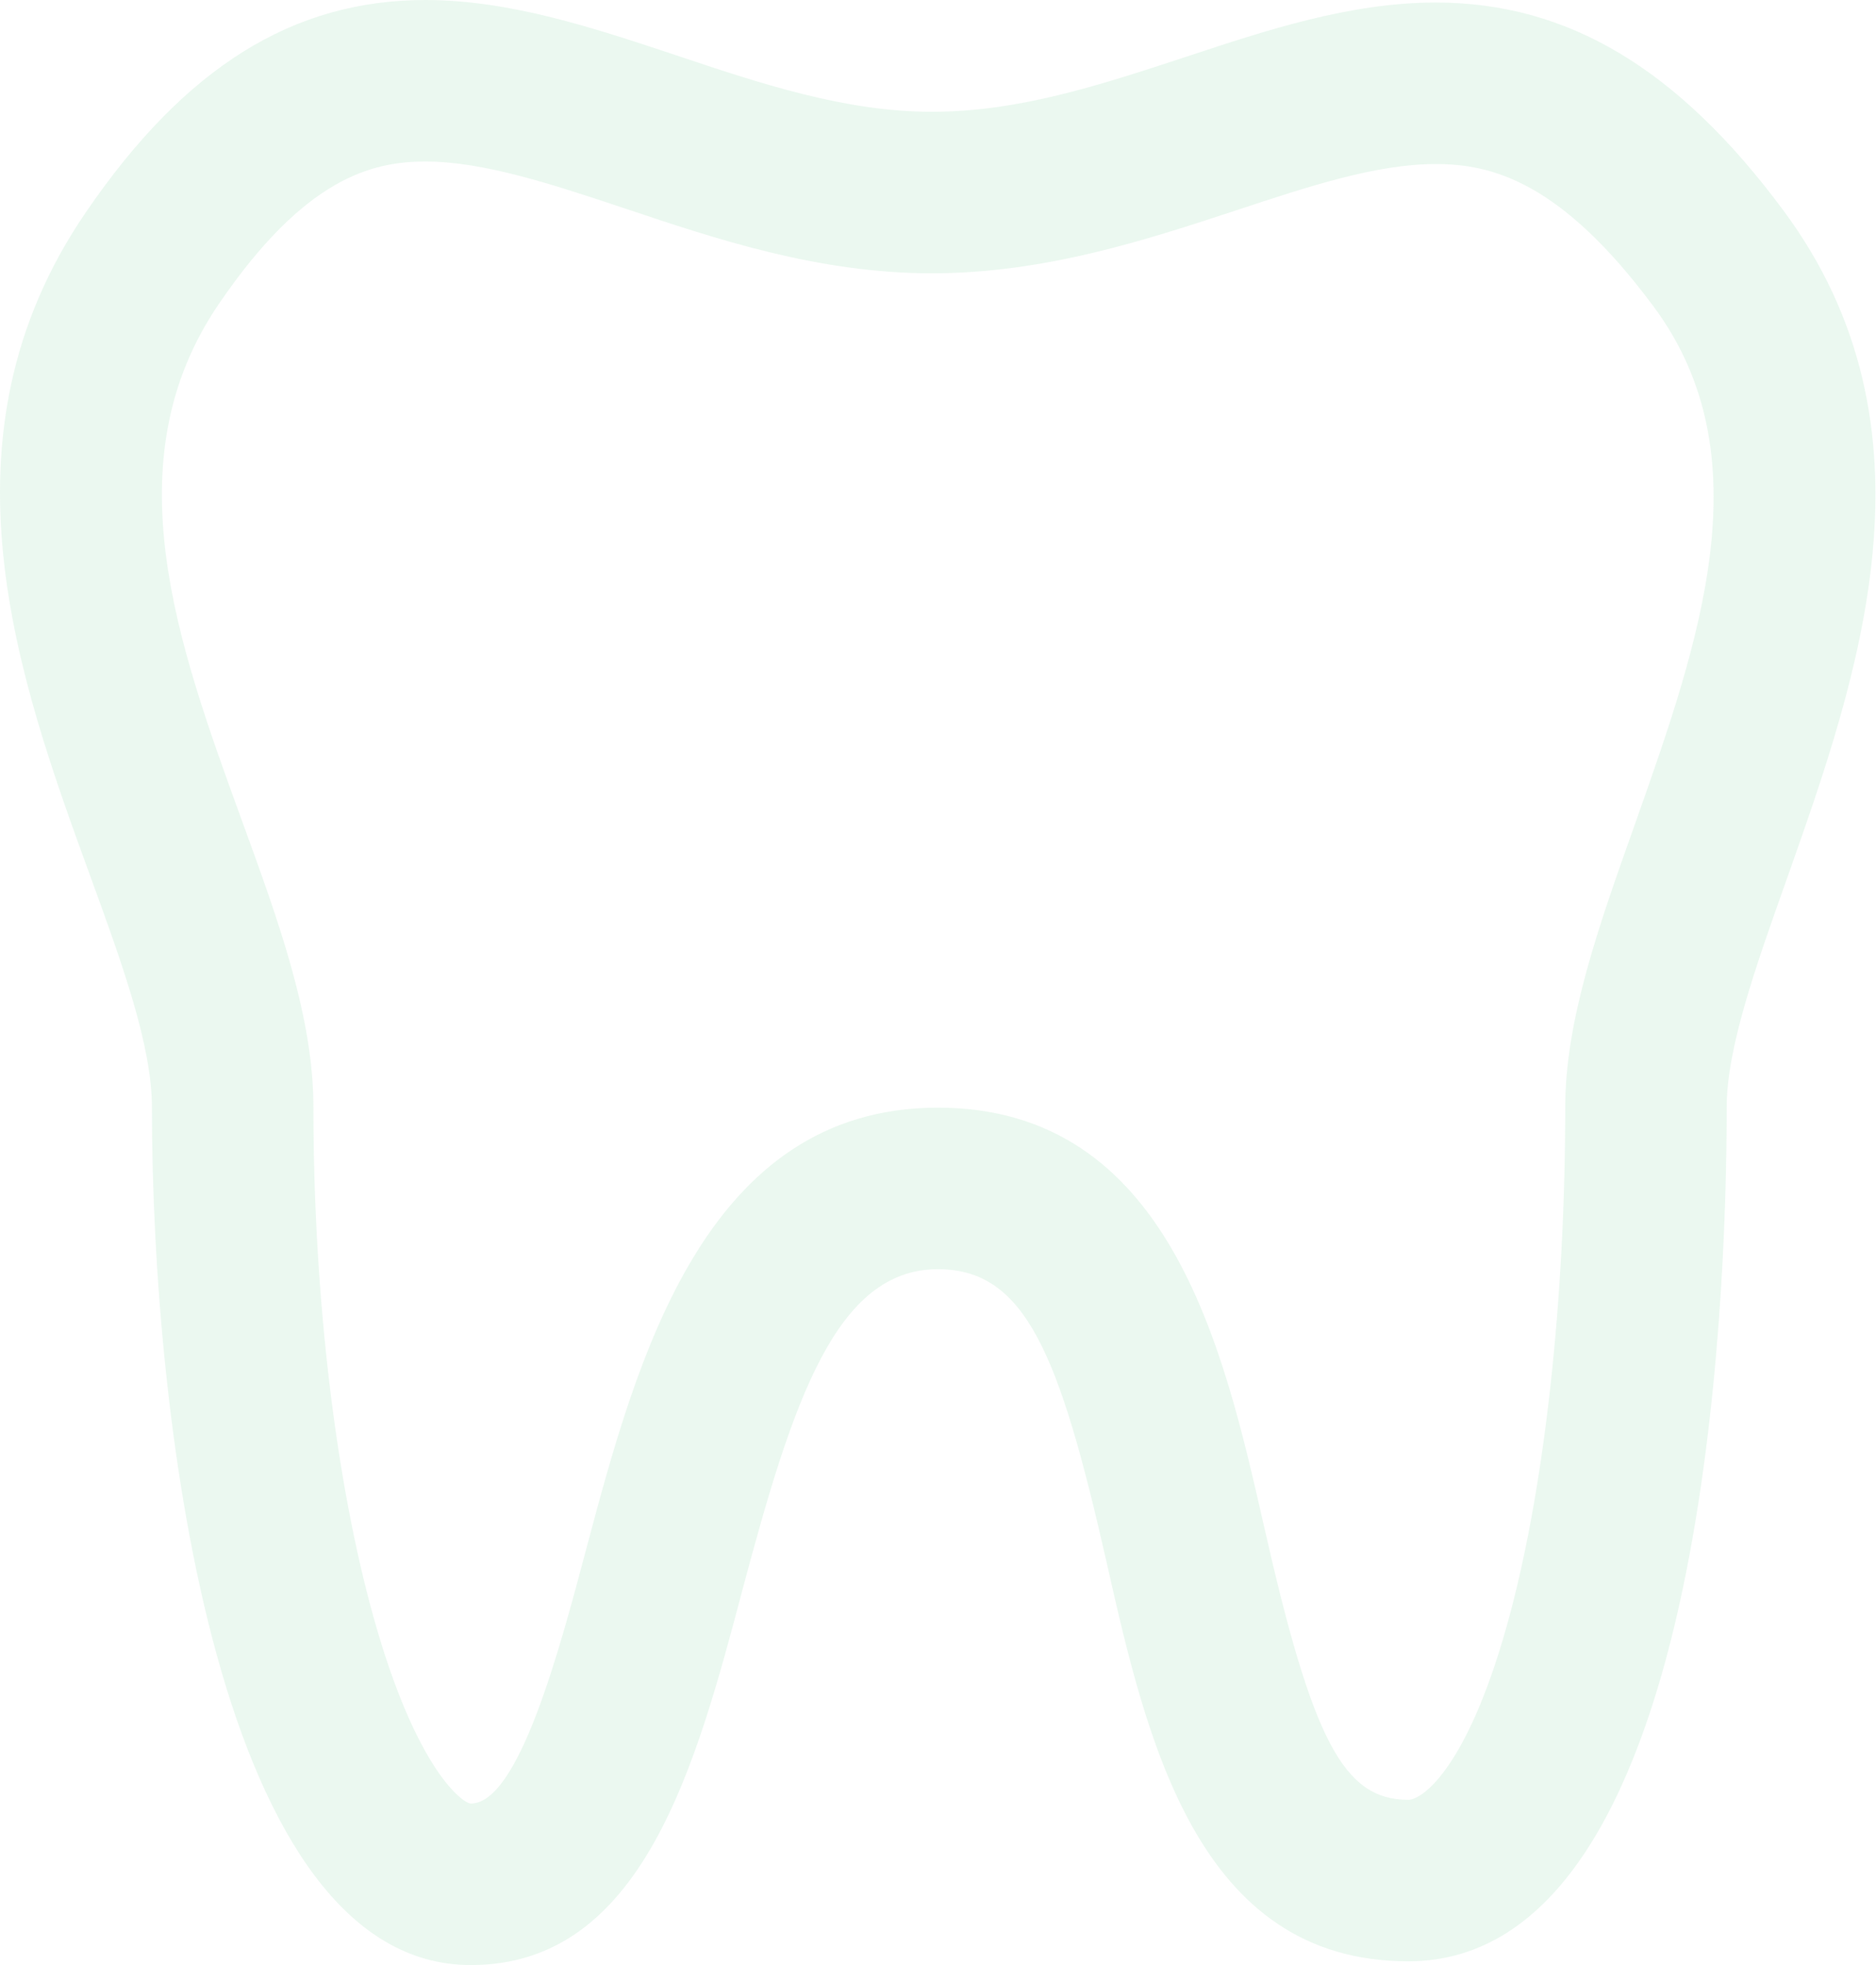 <?xml version="1.0" encoding="UTF-8"?> <svg xmlns="http://www.w3.org/2000/svg" width="508" height="532" viewBox="0 0 508 532" fill="none"> <path d="M482.852 56.875C454.397 18.538 424.502 0.682 388.773 0.682C365.641 0.682 343.194 8.101 321.526 15.261L320.809 15.497C297.691 23.088 275.857 30.262 252.296 30.262C228.686 30.262 205.546 22.496 183.023 14.943C160.929 7.594 138.085 0 115.219 0C79.312 0 50.12 18.217 23.361 57.309C-18.731 118.613 5.168 184.26 24.446 237.202C33.031 260.757 41.138 283.003 41.138 299.8C41.138 386.046 59.326 532 127.497 532C174.152 532 188.506 477.792 201.205 429.832C214.688 379.344 226.363 343.606 253.952 343.606C277.755 343.606 286.862 366.744 299.487 422.211C310.413 470.673 324.01 530.98 381.348 530.98C461.355 530.98 467.574 353.947 467.574 299.689C467.574 283.764 475.413 261.704 483.715 238.348L484.044 237.415C503.145 183.382 526.915 116.141 482.852 56.875ZM442.818 222.839L442.515 223.702C432.915 250.711 423.849 276.222 423.849 299.686C423.849 351.183 418.432 401.1 408.984 436.639C397.947 478.157 385.293 487.249 381.348 487.249C363.787 487.249 355.36 471.201 342.098 412.384C331.289 364.902 316.489 299.873 253.952 299.873C190.652 299.873 172.333 368.461 158.9 418.771C151.571 446.445 140.499 488.266 127.5 488.266C125.483 488.266 112.782 479.498 101.153 437.825C90.804 400.744 84.872 350.434 84.872 299.794C84.872 275.278 75.479 249.507 65.471 222.046C48.065 174.24 30.066 124.805 59.434 82.033C82.531 48.278 100.596 43.728 115.219 43.728C131.007 43.728 149.571 49.899 169.254 56.444C193.765 64.667 221.544 73.99 252.293 73.99C282.847 73.99 310.265 64.988 334.452 57.044L335.207 56.797C354.476 50.427 372.682 44.413 388.773 44.413C403.789 44.413 422.54 48.99 447.75 82.954C477.925 123.534 460.079 174.019 442.818 222.839Z" fill="#38B466" fill-opacity="0.1"></path> </svg> 
